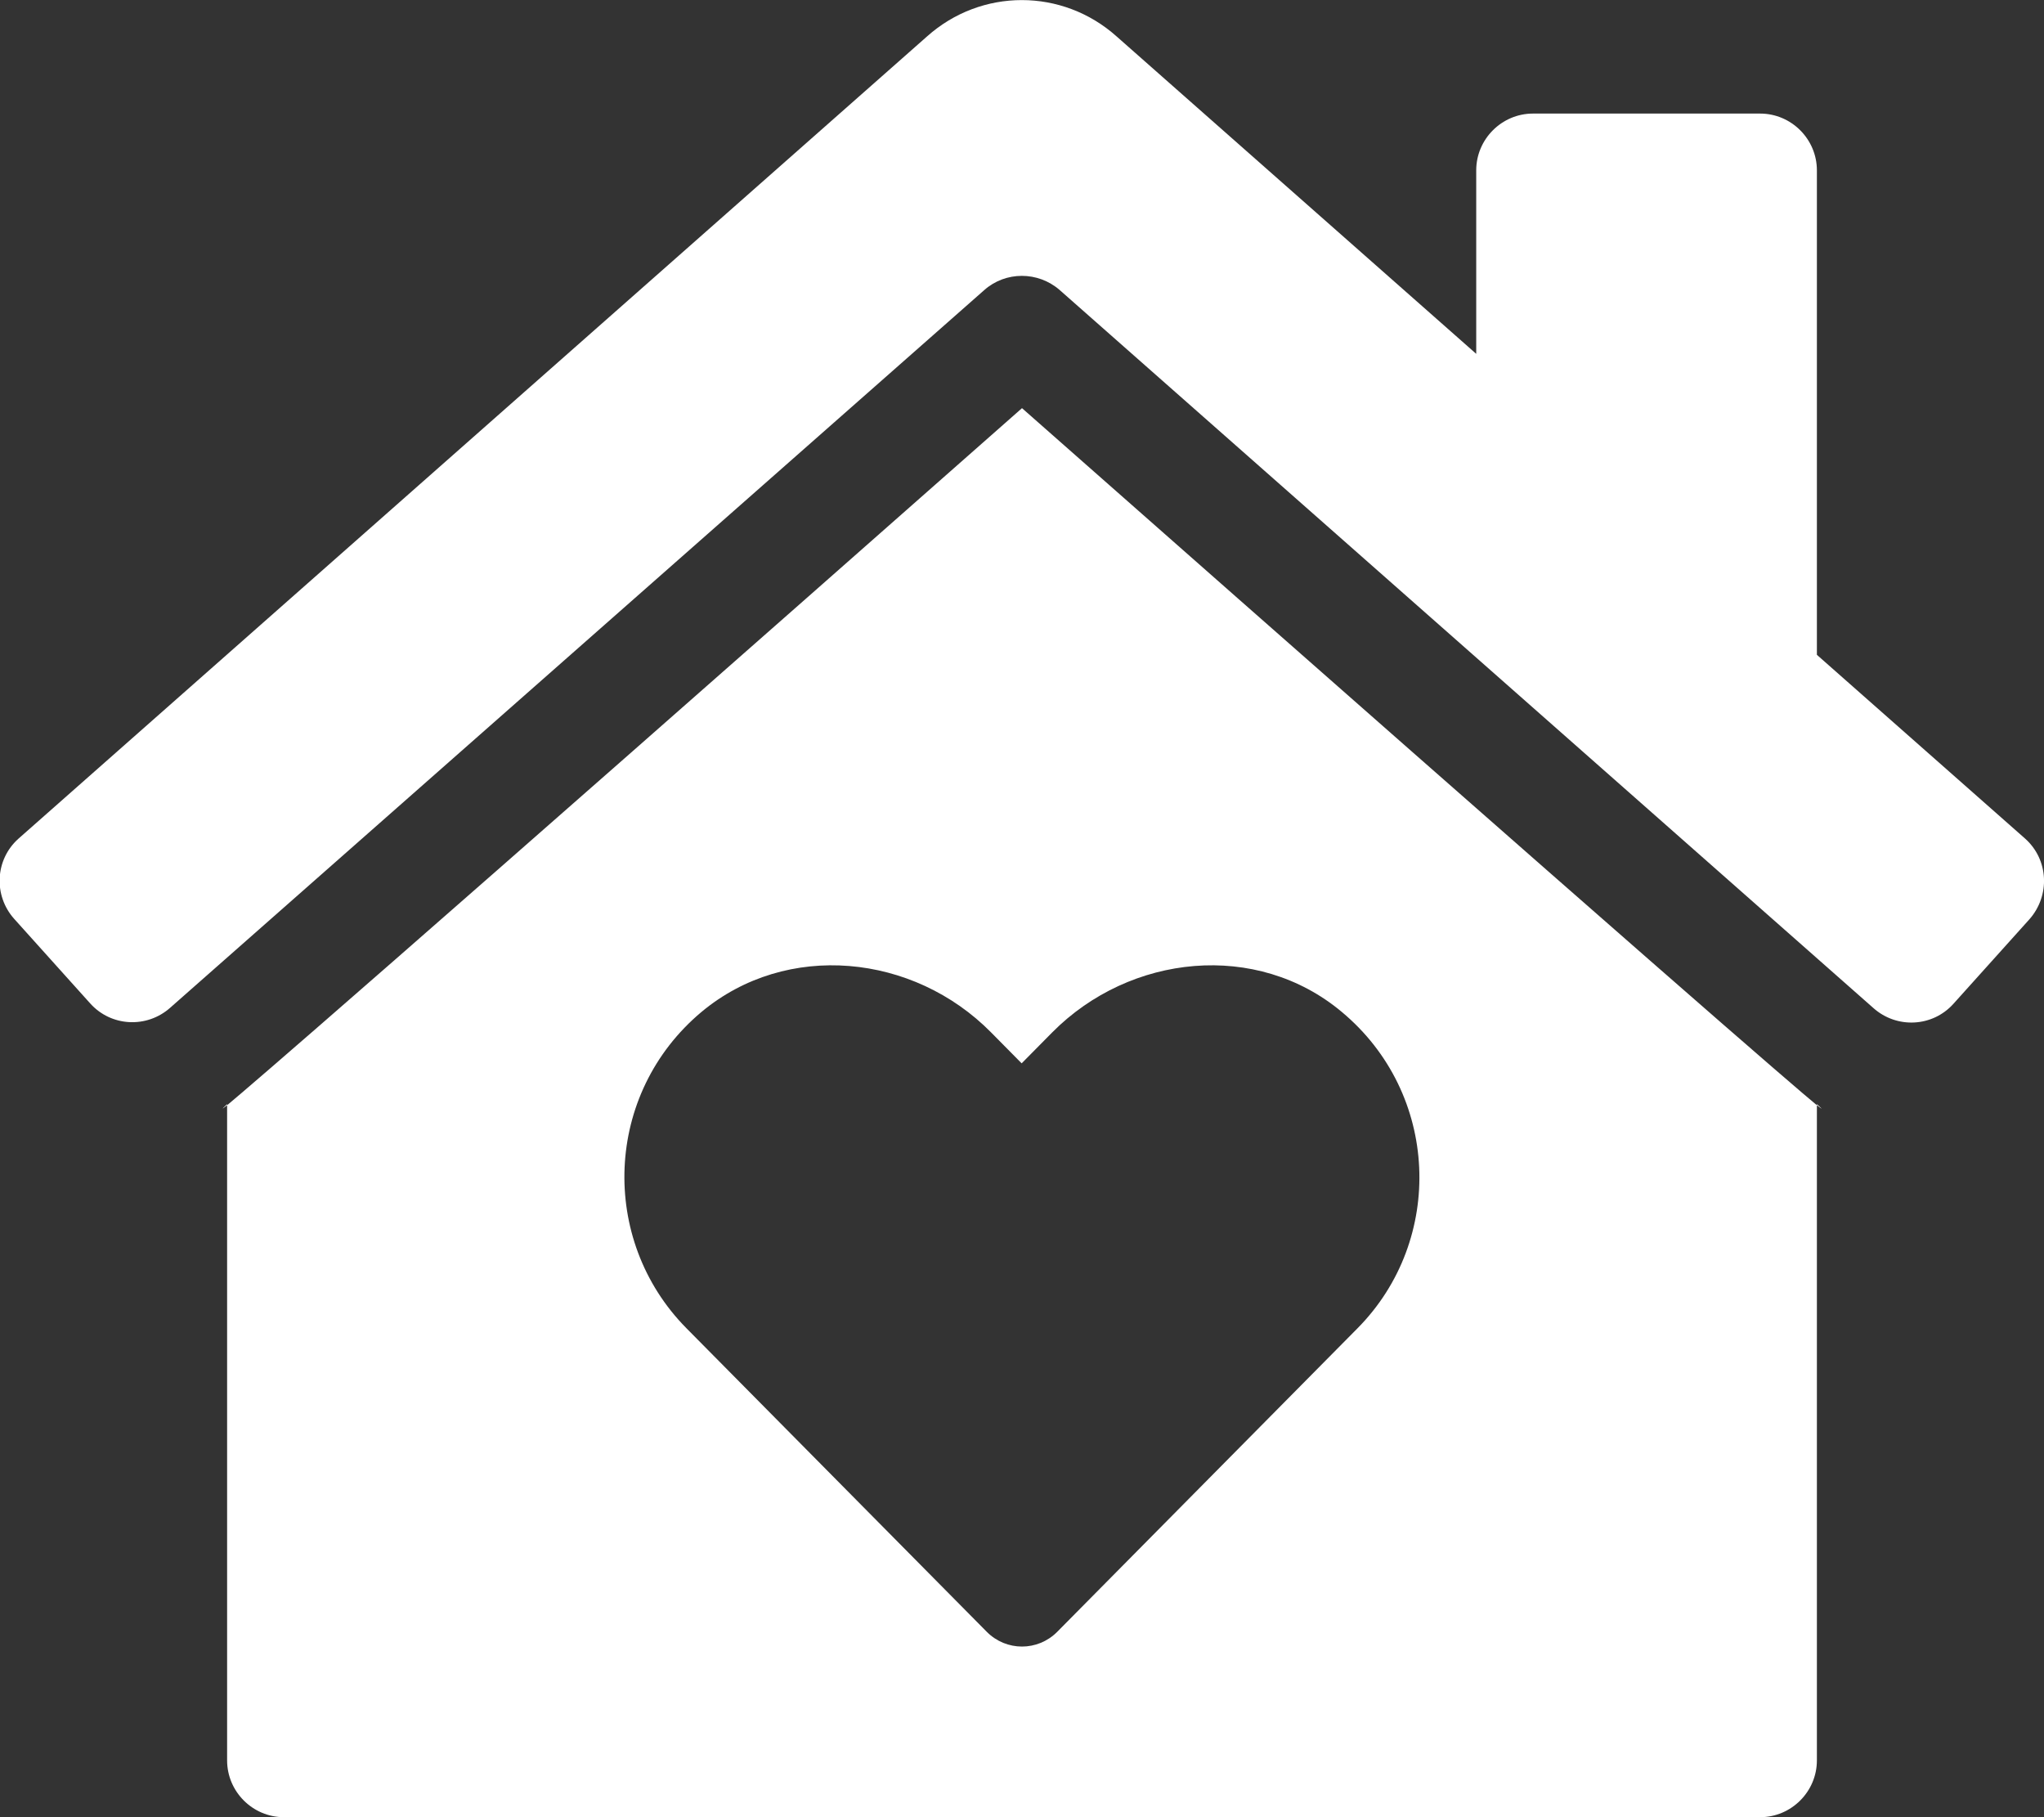 <?xml version="1.0" encoding="utf-8"?>
<!-- Generator: Adobe Illustrator 23.0.3, SVG Export Plug-In . SVG Version: 6.00 Build 0)  -->
<svg version="1.1" id="Layer_1" xmlns="http://www.w3.org/2000/svg" xmlns:xlink="http://www.w3.org/1999/xlink" x="0px" y="0px"
	 viewBox="0 0 576 512" style="enable-background:new 0 0 576 512;" xml:space="preserve">
<rect x="0" y="0" width="576" height="512" fill="#333333" stroke="none"/>
<style type="text/css">
	.st0{fill:#FFFFFF;}
</style>
<path class="st0" d="M64,311.4V496c0,8.8,7.2,16,16,16h416c8.8,0,16-7.2,16-16V311.4c-6.7-5.5-44.7-38.3-224-196.4
	C107.9,273.9,70.4,306.1,64,311.4z M378.1,285.1c27.6,23,29.1,64.2,4.5,89.1l-84.7,85.6c-5.5,5.5-14.3,5.5-19.8,0l-84.7-85.6
	c-24.6-24.9-23.2-66.1,4.3-89.1c24-20,59.7-16.4,81.6,5.8l8.6,8.7l8.6-8.7C318.5,268.7,354.2,265.1,378.1,285.1L378.1,285.1z
	 M64,311.4v-0.3C64,311.1,61.3,313.6,64,311.4z M570.7,236.3L512,184.5V48c0-8.8-7.2-16-16-16h-64c-8.8,0-16,7.2-16,16v51.7
	L314.7,10.3c-15.3-13.7-38.2-13.7-53.5,0l-256,226c-6.6,5.9-7.1,16-1.2,22.6l21.4,23.8c5.9,6.6,16,7.1,22.6,1.2L277.4,81.7
	c6-5.3,15.1-5.3,21.2,0L527.9,284c6.6,5.9,16.7,5.4,22.6-1.2l21.4-23.8C577.8,252.3,577.3,242.2,570.7,236.3L570.7,236.3z
	 M512,311.1v0.3C514.9,313.7,512,311.1,512,311.1z"/>
</svg>
